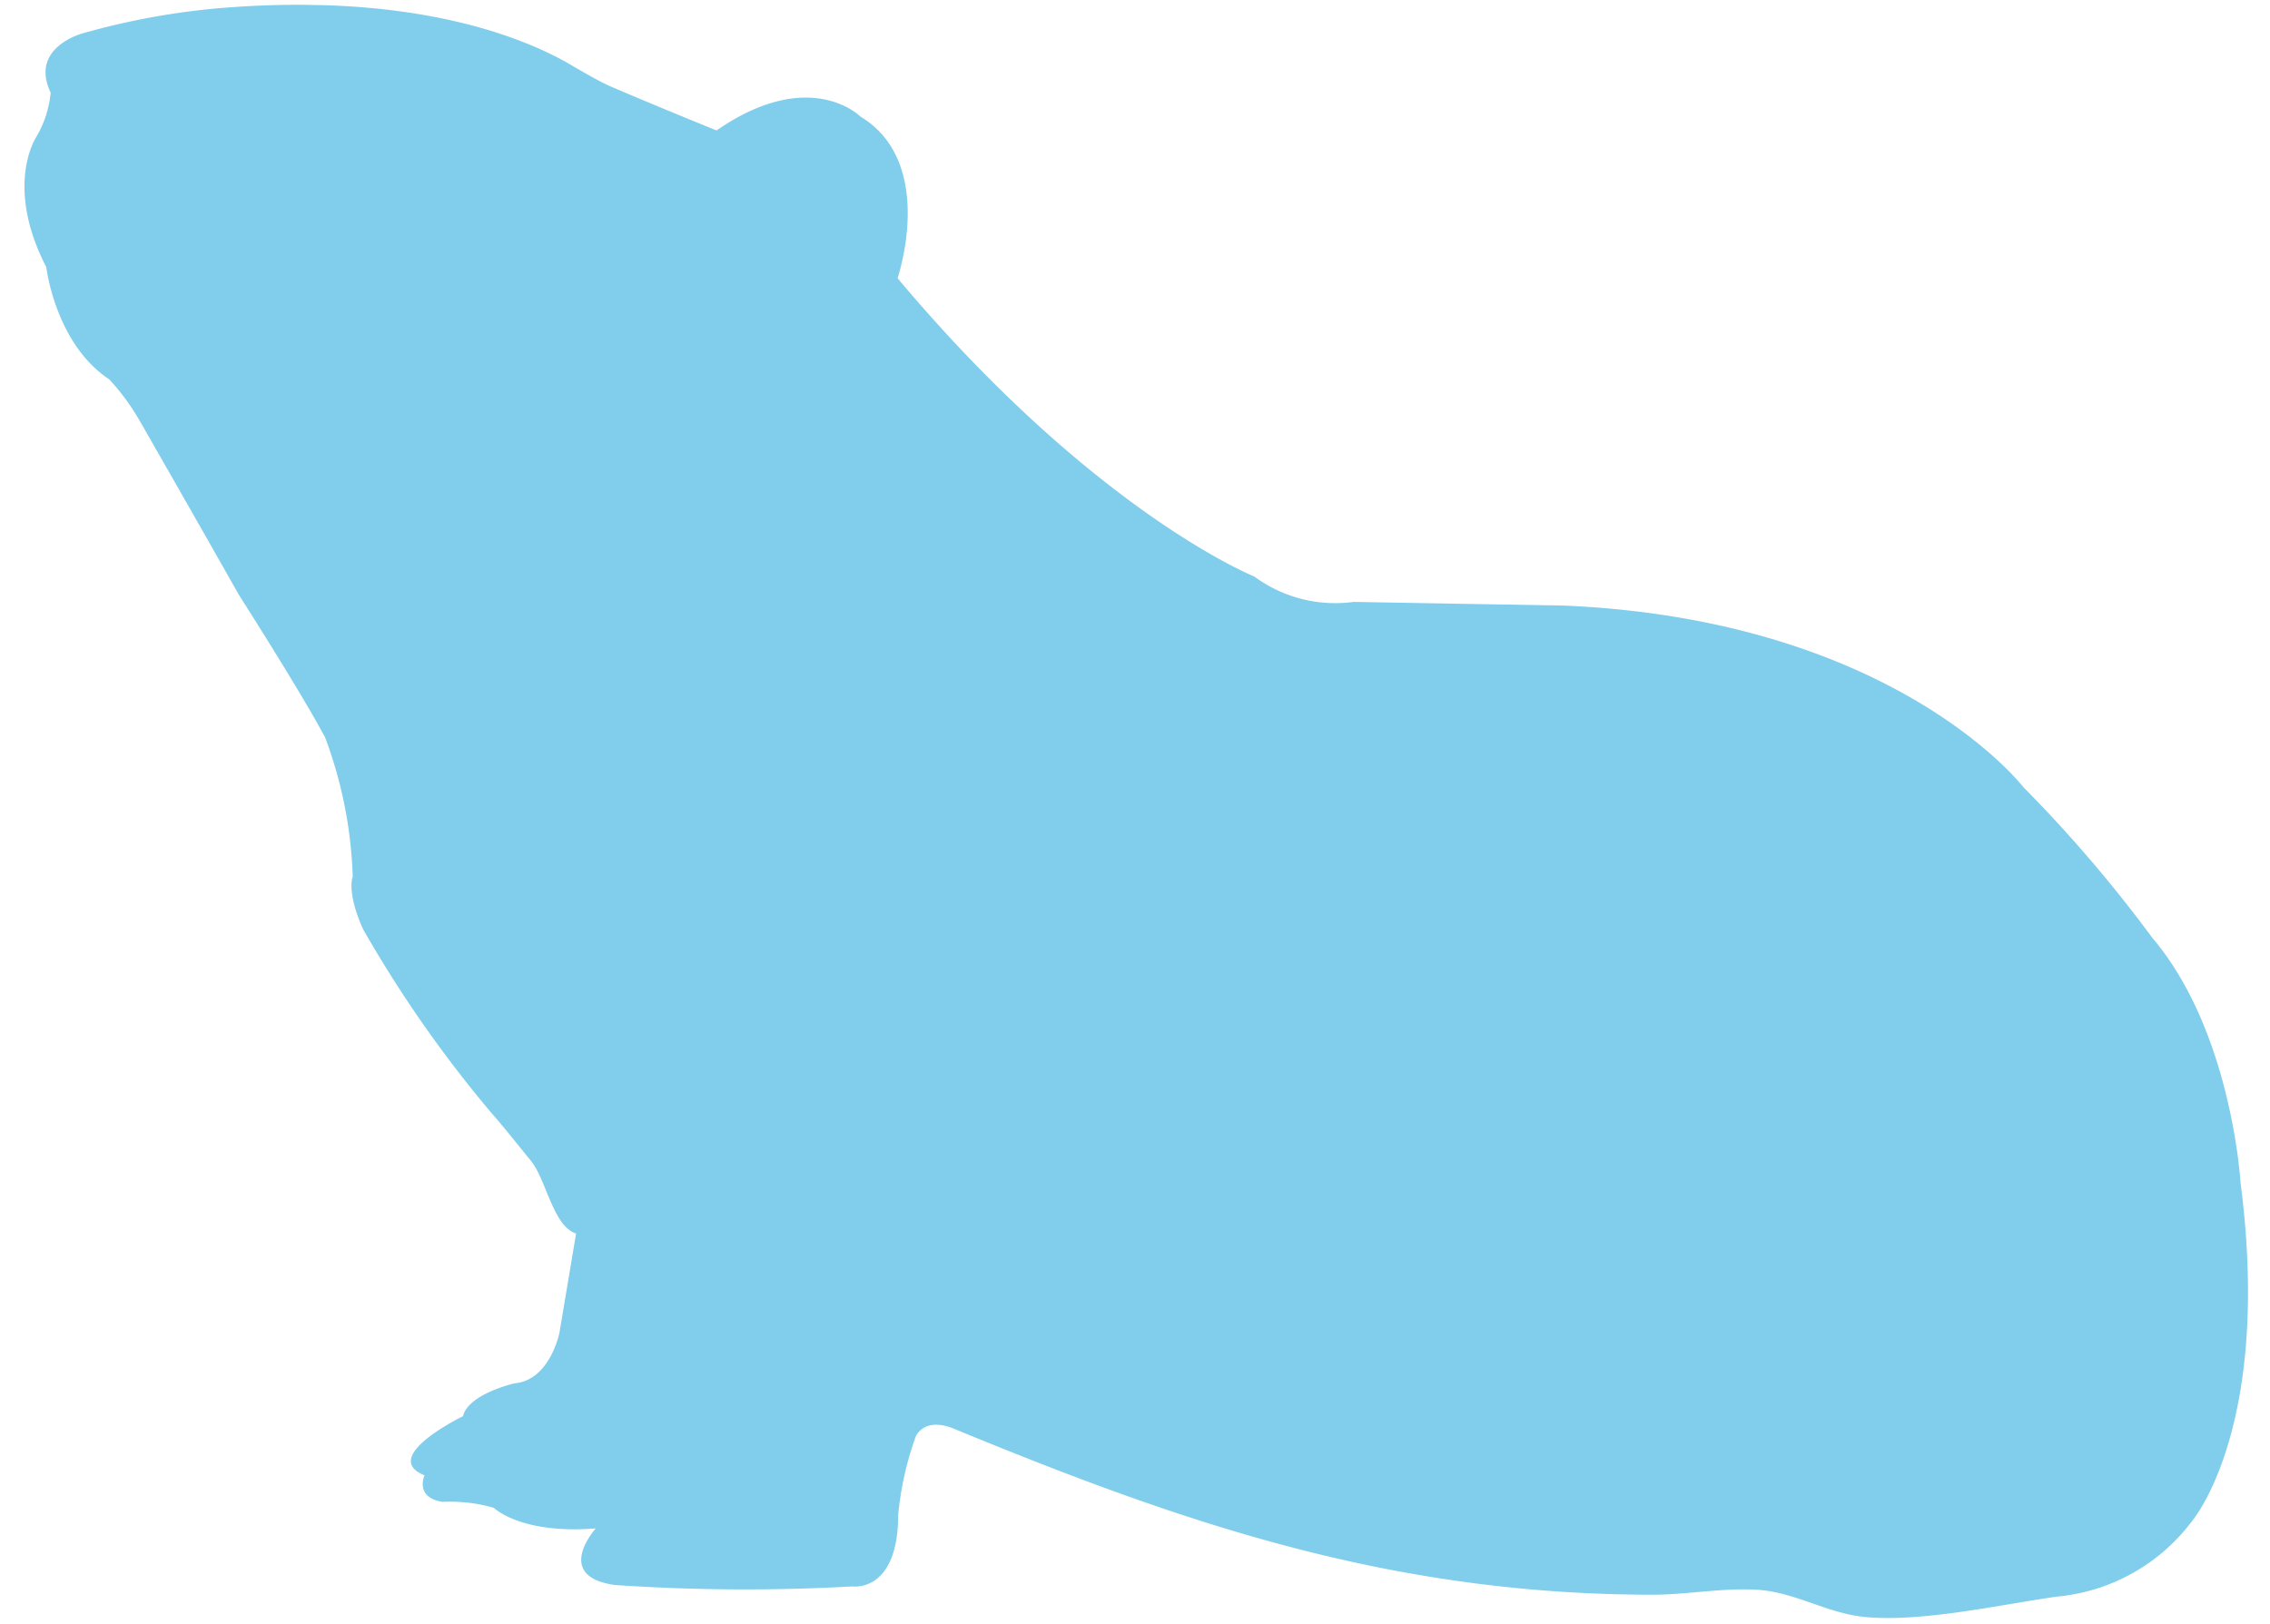 <svg xmlns="http://www.w3.org/2000/svg" xmlns:xlink="http://www.w3.org/1999/xlink" width="89.073" height="63.757" viewBox="0 0 89.073 63.757"><defs><clipPath id="clip-path"><rect id="Rechteck_54" data-name="Rechteck 54" width="88" height="62.23" fill="#80cdec"></rect></clipPath></defs><g id="Gruppe_104" data-name="Gruppe 104" transform="translate(1.086) rotate(1)"><g id="Gruppe_103" data-name="Gruppe 103" transform="translate(0 0)" clip-path="url(#clip-path)"><path id="Pfad_154" data-name="Pfad 154" d="M27.117,4.65s-2.525-.973-4.2-1.661c-.419-.171-1.166-.59-1.585-.827C19.7,1.247,15.345-.6,7.526.19A28.781,28.781,0,0,0,2.189,1.269S.083,1.855.964,3.619A4.2,4.2,0,0,1,.425,5.382S-.8,7.292.913,10.472c0,0,.4,2.991,2.547,4.361a8.929,8.929,0,0,1,1.228,1.614S6.794,19.974,8.7,23.21c0,0,2.5,3.767,3.476,5.531a17.123,17.123,0,0,1,1.177,5.44s-.248.59.441,2.055a48.27,48.27,0,0,0,5.141,7.1c.55.6,1.071,1.25,1.6,1.869.619.732.918,2.561,1.825,2.827l-.587,3.92s-.346,1.858-1.716,2c0,0-1.811.441-2.008,1.326,0,0-3.283,1.665-1.468,2.346,0,0-.39.885.732,1.031a6.141,6.141,0,0,1,2.011.2s1.075,1.027,4.011.736c0,0-1.661,1.909.787,2.208a75.484,75.484,0,0,0,9.305-.106s1.811.248,1.763-2.838a12.51,12.51,0,0,1,.634-3.09s.3-.783,1.472-.339c9.24,3.625,17.328,6.208,27.523,6.045,1.388-.022,2.893-.35,4.259-.259,1.41.1,2.656.867,4.081.984,2.215.186,5.316-.572,7.549-.929a7.47,7.47,0,0,0,5.243-3.05S89.045,54.5,87.627,44.9c0,0-.441-5.924-3.629-9.55a53.867,53.867,0,0,0-5.163-5.826s-5.145-6.467-18.122-6.81H52.435a5.353,5.353,0,0,1-3.917-.929s-6.318-2.4-14.2-11.462c0,0,1.468-4.554-1.567-6.318,0,0-2.008-1.957-5.633.641" transform="translate(0.001 -0.001)" fill="#80cdec"></path></g></g></svg>
